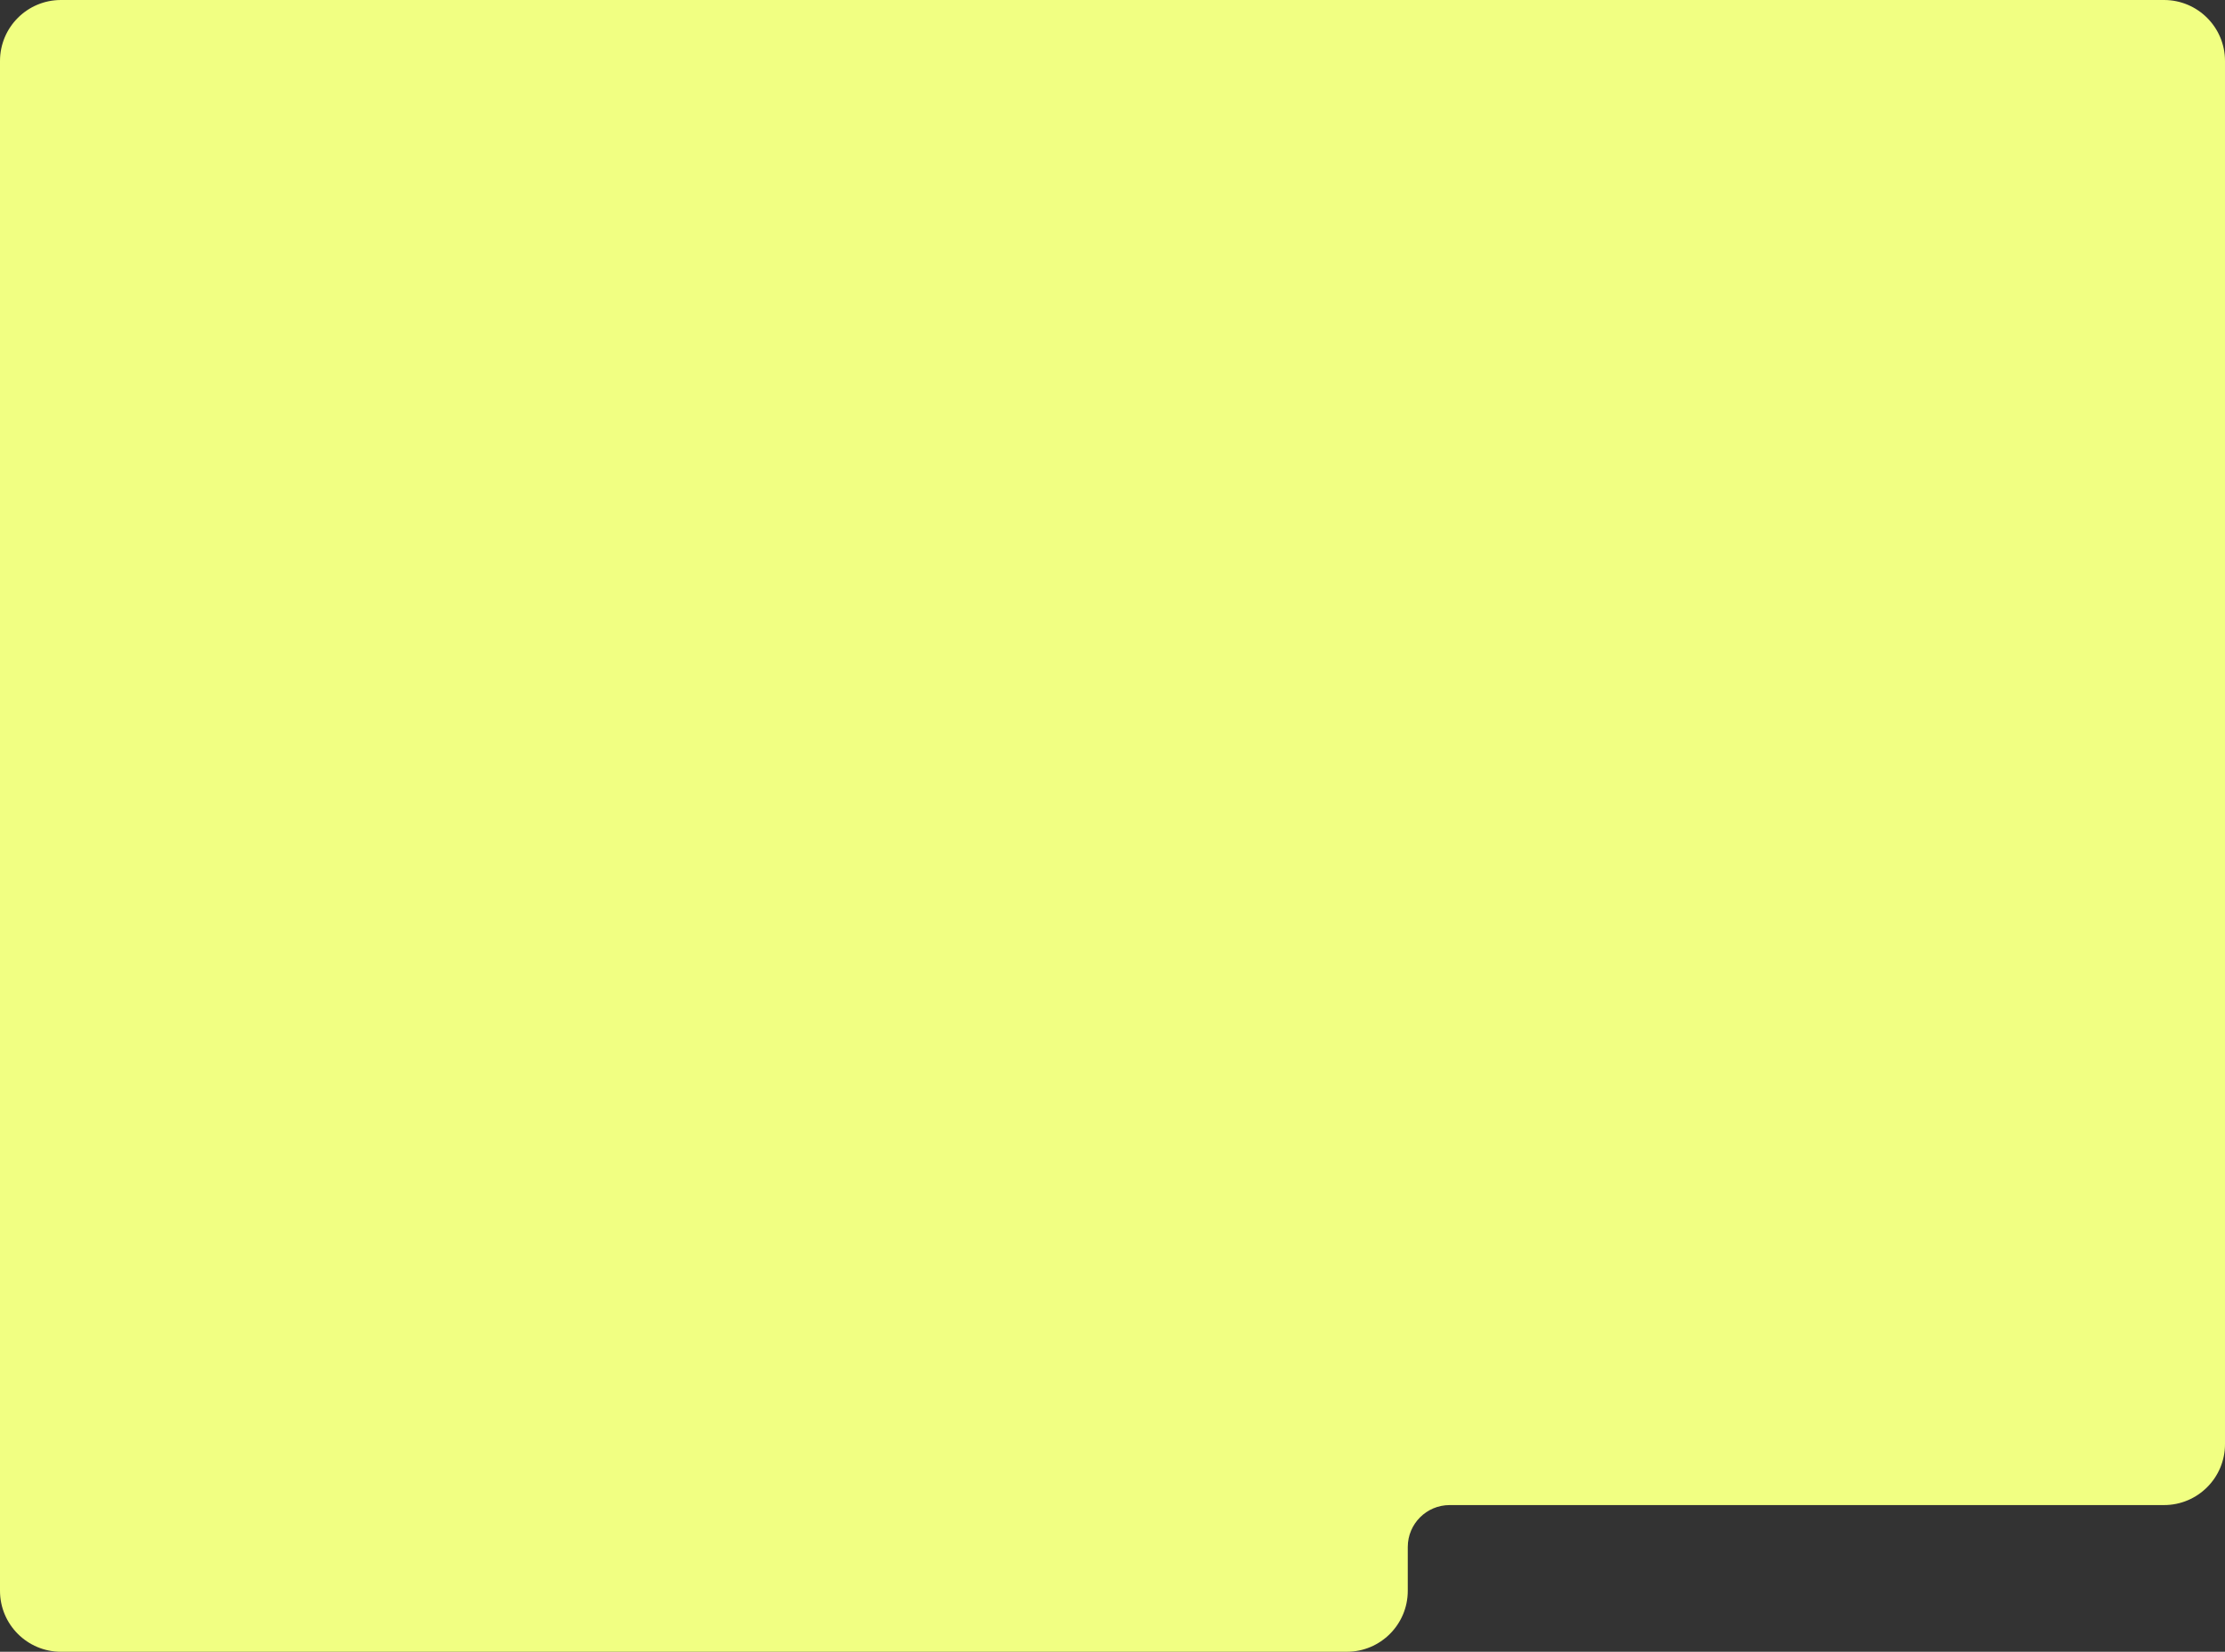 <svg width="100%" height="100%" viewBox="0 0 1168 867" fill="none" xmlns="http://www.w3.org/2000/svg">
<rect x="0" y="0" width="1168" height="867" fill="#333333" stroke="none"/>
<path fill-rule="evenodd" clip-rule="evenodd" d="M32 0C14.327 0 0 14.327 0 32V758V835C0 852.673 14.327 867 32 867H707C724.673 867 739 852.673 739 835V812C739 799.85 748.85 790 761 790H1136C1153.67 790 1168 775.673 1168 758V32C1168 14.327 1153.67 0 1136 0H707H32Z" fill="#F1FF82"/>
</svg>
